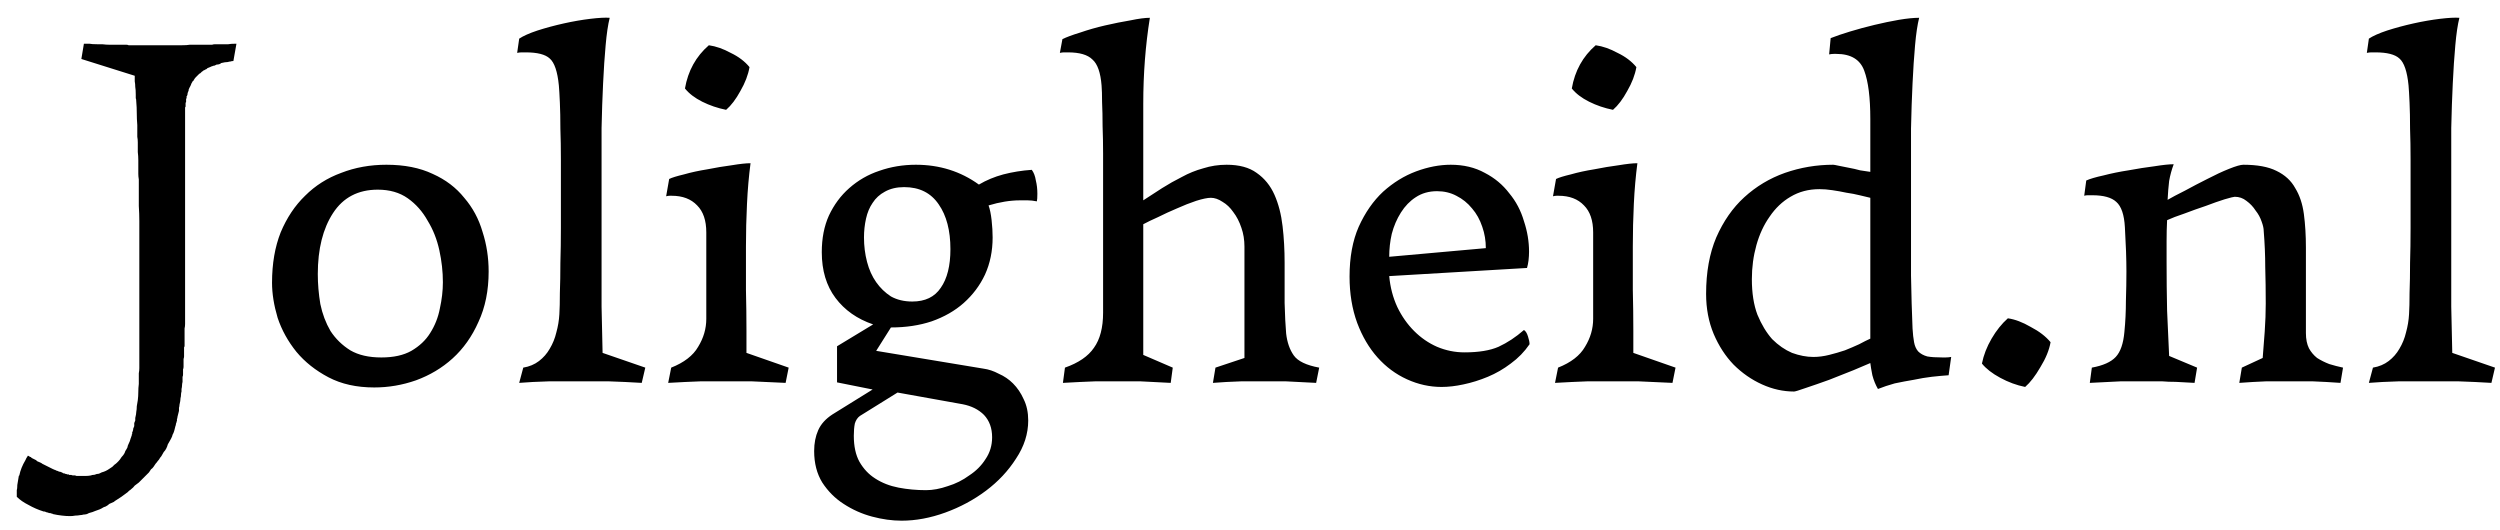 <svg xmlns="http://www.w3.org/2000/svg" width="118" height="25" viewBox="0 0 118 25" fill="none"><path d="M6.576 16.392V13.944V12.12V11.808V11.136C6.576 10.912 6.576 10.68 6.576 10.44C6.576 10.2 6.568 9.96 6.552 9.72V8.832V8.472C6.536 8.376 6.528 8.288 6.528 8.208C6.528 8.112 6.528 8.016 6.528 7.92C6.528 7.792 6.528 7.672 6.528 7.56C6.528 7.432 6.52 7.304 6.504 7.176V7.008C6.504 6.912 6.504 6.816 6.504 6.72C6.504 6.624 6.496 6.536 6.48 6.456V6.264V5.904C6.464 5.712 6.456 5.528 6.456 5.352C6.456 5.16 6.448 4.976 6.432 4.8C6.432 4.72 6.424 4.664 6.408 4.632V4.464C6.408 4.304 6.4 4.184 6.384 4.104C6.384 4.008 6.376 3.92 6.36 3.84C6.36 3.744 6.36 3.656 6.36 3.576L3.84 2.784L3.96 2.064H4.224C4.304 2.08 4.424 2.088 4.584 2.088H4.824C4.952 2.104 5.072 2.112 5.184 2.112C5.296 2.112 5.408 2.112 5.52 2.112H5.64H5.856H5.976C6.008 2.112 6.04 2.12 6.072 2.136C6.12 2.136 6.16 2.136 6.192 2.136H6.312H6.528H6.84H7.056H7.392H7.512H7.968H8.328H8.568C8.744 2.136 8.872 2.128 8.952 2.112H9.096H9.48H9.672H9.888C9.92 2.112 9.96 2.112 10.008 2.112C10.056 2.096 10.104 2.088 10.152 2.088H10.392H10.536H10.656H10.776C10.856 2.072 10.96 2.064 11.088 2.064H11.16L11.016 2.88C10.968 2.88 10.92 2.888 10.872 2.904C10.84 2.904 10.8 2.912 10.752 2.928C10.672 2.928 10.568 2.944 10.44 2.976C10.392 3.024 10.32 3.048 10.224 3.048C10.192 3.064 10.16 3.08 10.128 3.096C10.096 3.096 10.064 3.104 10.032 3.12C10.016 3.12 9.976 3.136 9.912 3.168C9.864 3.184 9.824 3.2 9.792 3.216L9.744 3.264C9.712 3.264 9.696 3.272 9.696 3.288C9.68 3.288 9.664 3.296 9.648 3.312C9.648 3.312 9.64 3.312 9.624 3.312C9.592 3.344 9.56 3.368 9.528 3.384C9.512 3.4 9.488 3.424 9.456 3.456C9.424 3.472 9.408 3.48 9.408 3.48C9.376 3.512 9.36 3.528 9.36 3.528L9.312 3.576L9.288 3.6C9.256 3.632 9.24 3.648 9.24 3.648C9.208 3.68 9.184 3.712 9.168 3.744C9.152 3.76 9.144 3.776 9.144 3.792L9.072 3.864C9.072 3.896 9.064 3.912 9.048 3.912C9.032 3.944 9.016 3.984 9 4.032C8.984 4.064 8.968 4.096 8.952 4.128C8.936 4.144 8.928 4.16 8.928 4.176C8.928 4.192 8.92 4.208 8.904 4.224C8.904 4.24 8.904 4.256 8.904 4.272C8.888 4.304 8.872 4.344 8.856 4.392C8.856 4.44 8.848 4.48 8.832 4.512C8.832 4.528 8.824 4.536 8.808 4.536C8.808 4.536 8.808 4.544 8.808 4.56V4.632C8.808 4.648 8.8 4.656 8.784 4.656C8.784 4.656 8.784 4.664 8.784 4.68V4.824C8.768 4.824 8.76 4.84 8.76 4.872V4.944V5.016C8.76 5.048 8.752 5.064 8.736 5.064V5.28V5.424V13.992V14.256V14.376V14.784V15.024V15.288C8.736 15.368 8.728 15.44 8.712 15.504C8.712 15.552 8.712 15.608 8.712 15.672V15.816V15.936V16.32C8.712 16.352 8.704 16.376 8.688 16.392C8.688 16.392 8.688 16.408 8.688 16.44V16.824C8.688 16.856 8.68 16.896 8.664 16.944C8.664 16.992 8.664 17.032 8.664 17.064V17.304C8.664 17.368 8.656 17.408 8.64 17.424V17.544V17.664C8.64 17.728 8.632 17.768 8.616 17.784V18.024C8.6 18.088 8.592 18.144 8.592 18.192C8.592 18.24 8.584 18.296 8.568 18.36V18.48C8.552 18.528 8.544 18.576 8.544 18.624C8.544 18.688 8.536 18.744 8.52 18.792C8.52 18.872 8.504 18.976 8.472 19.104C8.472 19.152 8.464 19.2 8.448 19.248C8.448 19.296 8.448 19.344 8.448 19.392L8.376 19.68C8.376 19.728 8.368 19.76 8.352 19.776V19.872C8.336 19.888 8.328 19.912 8.328 19.944C8.312 19.976 8.304 20 8.304 20.016C8.304 20.048 8.296 20.08 8.28 20.112C8.264 20.192 8.248 20.256 8.232 20.304C8.216 20.368 8.192 20.432 8.16 20.496C8.16 20.512 8.152 20.52 8.136 20.52C8.136 20.536 8.136 20.552 8.136 20.568C8.104 20.648 8.064 20.728 8.016 20.808C7.984 20.872 7.952 20.928 7.92 20.976C7.904 21.04 7.88 21.104 7.848 21.168C7.816 21.232 7.776 21.288 7.728 21.336C7.696 21.384 7.664 21.44 7.632 21.504C7.616 21.536 7.592 21.568 7.56 21.6C7.528 21.664 7.488 21.72 7.44 21.768C7.408 21.816 7.376 21.856 7.344 21.888C7.312 21.936 7.28 21.984 7.248 22.032C7.216 22.08 7.176 22.12 7.128 22.152C7.096 22.2 7.064 22.248 7.032 22.296L6.96 22.368L6.624 22.704L6.552 22.776C6.488 22.824 6.424 22.872 6.36 22.92C6.312 22.984 6.256 23.04 6.192 23.088C6.16 23.12 6.128 23.144 6.096 23.16C6.08 23.176 6.056 23.2 6.024 23.232C5.816 23.392 5.632 23.52 5.472 23.616C5.44 23.632 5.408 23.656 5.376 23.688C5.296 23.72 5.224 23.752 5.16 23.784C5.112 23.832 5.056 23.872 4.992 23.904C4.96 23.92 4.936 23.928 4.92 23.928C4.92 23.928 4.904 23.936 4.872 23.952C4.776 24.016 4.648 24.072 4.488 24.12C4.424 24.152 4.328 24.184 4.2 24.216C4.136 24.248 4.104 24.264 4.104 24.264C4.04 24.28 3.984 24.288 3.936 24.288C3.888 24.304 3.84 24.312 3.792 24.312C3.712 24.328 3.632 24.336 3.552 24.336C3.472 24.352 3.392 24.36 3.312 24.36C3.184 24.36 3.056 24.352 2.928 24.336C2.784 24.32 2.64 24.296 2.496 24.264C2.48 24.264 2.472 24.256 2.472 24.24C2.472 24.24 2.464 24.24 2.448 24.24C2.416 24.24 2.392 24.232 2.376 24.216C2.36 24.216 2.336 24.216 2.304 24.216C2.288 24.2 2.272 24.192 2.256 24.192C2.224 24.192 2.176 24.176 2.112 24.144H2.064C1.808 24.064 1.568 23.96 1.344 23.832C1.12 23.72 0.936 23.592 0.792 23.448V23.424V23.376V23.352V23.304V23.136C0.808 23.088 0.816 23.016 0.816 22.92V22.896L0.888 22.464L0.912 22.44C0.96 22.2 1.056 21.96 1.2 21.72C1.216 21.672 1.256 21.6 1.32 21.504C1.336 21.52 1.352 21.528 1.368 21.528C1.368 21.528 1.376 21.536 1.392 21.552C1.424 21.568 1.448 21.576 1.464 21.576C1.464 21.592 1.48 21.608 1.512 21.624C1.544 21.64 1.576 21.656 1.608 21.672C1.64 21.688 1.672 21.704 1.704 21.72L1.752 21.768C1.8 21.784 1.856 21.808 1.92 21.84C1.936 21.856 1.952 21.864 1.968 21.864C1.968 21.864 1.976 21.872 1.992 21.888L2.28 22.032C2.344 22.064 2.376 22.08 2.376 22.08L2.52 22.152C2.536 22.152 2.552 22.16 2.568 22.176H2.592L2.688 22.224H2.712C2.76 22.256 2.808 22.272 2.856 22.272C2.904 22.288 2.952 22.312 3 22.344H3.024C3.04 22.344 3.048 22.344 3.048 22.344C3.064 22.36 3.08 22.368 3.096 22.368C3.128 22.368 3.152 22.376 3.168 22.392H3.192H3.24L3.264 22.416H3.288C3.32 22.416 3.344 22.416 3.36 22.416C3.392 22.432 3.424 22.44 3.456 22.44H3.552C3.568 22.456 3.592 22.464 3.624 22.464H3.744H3.768H3.84C3.92 22.464 3.992 22.464 4.056 22.464C4.136 22.464 4.216 22.456 4.296 22.44C4.328 22.424 4.36 22.416 4.392 22.416C4.44 22.416 4.48 22.408 4.512 22.392C4.544 22.376 4.576 22.368 4.608 22.368C4.64 22.368 4.672 22.36 4.704 22.344C4.768 22.312 4.8 22.296 4.8 22.296C4.928 22.264 5.048 22.208 5.16 22.128C5.192 22.112 5.216 22.096 5.232 22.08C5.248 22.064 5.272 22.048 5.304 22.032C5.336 22 5.368 21.968 5.4 21.936C5.448 21.904 5.488 21.872 5.52 21.84L5.592 21.768C5.64 21.72 5.688 21.656 5.736 21.576C5.8 21.512 5.848 21.448 5.88 21.384C5.896 21.32 5.928 21.256 5.976 21.192C5.976 21.192 5.992 21.16 6.024 21.096C6.024 21.08 6.024 21.064 6.024 21.048C6.04 21.032 6.048 21.016 6.048 21C6.112 20.872 6.152 20.768 6.168 20.688C6.184 20.656 6.192 20.632 6.192 20.616C6.192 20.616 6.2 20.6 6.216 20.568C6.216 20.552 6.216 20.536 6.216 20.52C6.232 20.504 6.24 20.488 6.24 20.472C6.24 20.44 6.24 20.416 6.24 20.4C6.256 20.384 6.264 20.368 6.264 20.352C6.28 20.32 6.288 20.28 6.288 20.232C6.304 20.184 6.32 20.144 6.336 20.112C6.336 20.064 6.336 20.016 6.336 19.968C6.352 19.936 6.368 19.896 6.384 19.848V19.728C6.416 19.6 6.432 19.504 6.432 19.44C6.448 19.36 6.456 19.272 6.456 19.176C6.472 19.08 6.488 18.984 6.504 18.888C6.52 18.76 6.528 18.632 6.528 18.504C6.528 18.376 6.536 18.248 6.552 18.12V17.952V17.616C6.568 17.536 6.576 17.456 6.576 17.376C6.576 17.28 6.576 17.192 6.576 17.112V16.392ZM12.84 13.344C12.84 12.448 12.976 11.656 13.248 10.968C13.536 10.28 13.92 9.704 14.4 9.24C14.88 8.76 15.448 8.4 16.104 8.16C16.76 7.904 17.472 7.776 18.24 7.776C19.088 7.776 19.816 7.92 20.424 8.208C21.032 8.48 21.528 8.856 21.912 9.336C22.312 9.8 22.6 10.336 22.776 10.944C22.968 11.536 23.064 12.16 23.064 12.816C23.064 13.712 22.904 14.504 22.584 15.192C22.28 15.88 21.872 16.456 21.36 16.92C20.864 17.368 20.288 17.712 19.632 17.952C18.992 18.176 18.336 18.288 17.664 18.288C16.832 18.288 16.112 18.128 15.504 17.808C14.896 17.488 14.392 17.088 13.992 16.608C13.592 16.112 13.296 15.576 13.104 15C12.928 14.408 12.84 13.856 12.84 13.344ZM17.832 8.952C16.904 8.952 16.2 9.32 15.72 10.056C15.24 10.792 15 11.752 15 12.936C15 13.4 15.04 13.872 15.12 14.352C15.216 14.816 15.376 15.24 15.6 15.624C15.84 15.992 16.152 16.296 16.536 16.536C16.92 16.76 17.408 16.872 18 16.872C18.576 16.872 19.048 16.768 19.416 16.56C19.8 16.336 20.096 16.056 20.304 15.72C20.528 15.368 20.68 14.984 20.76 14.568C20.856 14.136 20.904 13.72 20.904 13.32C20.904 12.824 20.848 12.32 20.736 11.808C20.624 11.296 20.44 10.832 20.184 10.416C19.944 9.984 19.632 9.632 19.248 9.36C18.864 9.088 18.392 8.952 17.832 8.952ZM30.458 17.352L30.29 18.072C29.762 18.04 29.25 18.016 28.754 18C28.258 18 27.802 18 27.386 18C26.954 18 26.458 18 25.898 18C25.354 18.016 24.89 18.04 24.506 18.072L24.698 17.352C24.986 17.304 25.234 17.2 25.442 17.04C25.65 16.88 25.818 16.688 25.946 16.464C26.09 16.224 26.194 15.968 26.258 15.696C26.338 15.408 26.386 15.12 26.402 14.832C26.418 14.576 26.426 14.24 26.426 13.824C26.442 13.392 26.45 12.92 26.45 12.408C26.466 11.896 26.474 11.344 26.474 10.752C26.474 10.16 26.474 9.568 26.474 8.976C26.474 8.512 26.474 8.024 26.474 7.512C26.474 7 26.466 6.52 26.45 6.072C26.45 5.608 26.442 5.2 26.426 4.848C26.41 4.48 26.394 4.208 26.378 4.032C26.314 3.376 26.17 2.952 25.946 2.76C25.738 2.568 25.362 2.472 24.818 2.472C24.754 2.472 24.69 2.472 24.626 2.472C24.562 2.472 24.49 2.48 24.41 2.496L24.506 1.824C24.698 1.696 24.986 1.568 25.37 1.44C25.77 1.312 26.186 1.2 26.618 1.104C27.05 1.008 27.466 0.936 27.866 0.888C28.266 0.84 28.57 0.824 28.778 0.84C28.698 1.16 28.634 1.592 28.586 2.136C28.538 2.664 28.498 3.264 28.466 3.936C28.434 4.592 28.41 5.296 28.394 6.048C28.394 6.8 28.394 7.544 28.394 8.28V11.448C28.394 12.552 28.394 13.56 28.394 14.472C28.41 15.368 28.426 16.096 28.442 16.656L30.458 17.352ZM35.377 3.168C35.313 3.536 35.169 3.912 34.946 4.296C34.737 4.68 34.514 4.976 34.273 5.184C33.873 5.104 33.498 4.976 33.145 4.8C32.794 4.624 32.522 4.416 32.33 4.176C32.474 3.344 32.849 2.664 33.458 2.136C33.794 2.184 34.138 2.304 34.489 2.496C34.858 2.672 35.154 2.896 35.377 3.168ZM37.225 17.352L37.081 18.072C36.474 18.04 35.946 18.016 35.498 18C35.066 18 34.666 18 34.297 18C33.929 18 33.514 18 33.05 18C32.602 18.016 32.097 18.04 31.538 18.072L31.681 17.352C32.289 17.112 32.714 16.784 32.953 16.368C33.209 15.952 33.337 15.512 33.337 15.048V10.968C33.337 10.408 33.194 9.984 32.906 9.696C32.617 9.392 32.218 9.24 31.706 9.24C31.689 9.24 31.657 9.24 31.61 9.24C31.561 9.24 31.506 9.248 31.442 9.264L31.585 8.448C31.713 8.384 31.945 8.312 32.282 8.232C32.617 8.136 32.986 8.056 33.386 7.992C33.785 7.912 34.169 7.848 34.538 7.8C34.922 7.736 35.218 7.704 35.425 7.704C35.346 8.312 35.289 8.952 35.258 9.624C35.225 10.28 35.209 10.952 35.209 11.64C35.209 12.328 35.209 13.008 35.209 13.68C35.225 14.352 35.233 14.992 35.233 15.6V16.656L37.225 17.352ZM43.228 7.776C44.348 7.776 45.34 8.088 46.204 8.712C46.556 8.504 46.94 8.344 47.356 8.232C47.788 8.12 48.236 8.048 48.7 8.016C48.796 8.144 48.86 8.312 48.892 8.52C48.94 8.712 48.964 8.92 48.964 9.144C48.964 9.32 48.956 9.44 48.94 9.504C48.78 9.472 48.636 9.456 48.508 9.456C48.396 9.456 48.276 9.456 48.148 9.456C47.684 9.456 47.188 9.536 46.66 9.696C46.724 9.872 46.772 10.104 46.804 10.392C46.836 10.68 46.852 10.952 46.852 11.208C46.852 11.848 46.732 12.432 46.492 12.96C46.252 13.472 45.916 13.92 45.484 14.304C45.068 14.672 44.564 14.96 43.972 15.168C43.396 15.36 42.756 15.456 42.052 15.456L41.356 16.56L46.42 17.4C46.66 17.432 46.9 17.512 47.14 17.64C47.396 17.752 47.62 17.904 47.812 18.096C48.02 18.304 48.188 18.552 48.316 18.84C48.46 19.128 48.532 19.464 48.532 19.848C48.532 20.472 48.34 21.072 47.956 21.648C47.588 22.224 47.116 22.728 46.54 23.16C45.964 23.592 45.324 23.936 44.62 24.192C43.916 24.448 43.228 24.576 42.556 24.576C42.108 24.576 41.644 24.512 41.164 24.384C40.684 24.256 40.236 24.056 39.82 23.784C39.42 23.528 39.084 23.192 38.812 22.776C38.556 22.36 38.428 21.864 38.428 21.288C38.428 20.92 38.492 20.592 38.62 20.304C38.748 20.016 38.972 19.768 39.292 19.56L41.188 18.384L39.508 18.048V16.344L41.212 15.312C40.46 15.056 39.868 14.64 39.436 14.064C39.004 13.488 38.788 12.768 38.788 11.904C38.788 11.248 38.9 10.672 39.124 10.176C39.364 9.664 39.684 9.232 40.084 8.88C40.5 8.512 40.972 8.24 41.5 8.064C42.044 7.872 42.62 7.776 43.228 7.776ZM42.676 8.832C42.324 8.832 42.02 8.904 41.764 9.048C41.524 9.176 41.332 9.352 41.188 9.576C41.044 9.784 40.94 10.032 40.876 10.32C40.812 10.608 40.78 10.904 40.78 11.208C40.78 11.608 40.828 11.992 40.924 12.36C41.02 12.728 41.164 13.048 41.356 13.32C41.548 13.592 41.78 13.816 42.052 13.992C42.34 14.152 42.676 14.232 43.06 14.232C43.668 14.232 44.116 14.016 44.404 13.584C44.708 13.152 44.86 12.544 44.86 11.76C44.86 10.88 44.676 10.176 44.308 9.648C43.94 9.104 43.396 8.832 42.676 8.832ZM43.708 23.136C44.028 23.136 44.372 23.072 44.74 22.944C45.108 22.832 45.444 22.664 45.748 22.44C46.068 22.232 46.324 21.976 46.516 21.672C46.724 21.368 46.828 21.024 46.828 20.64C46.828 20.208 46.7 19.856 46.444 19.584C46.188 19.328 45.852 19.16 45.436 19.08L42.364 18.528L40.588 19.632C40.476 19.712 40.396 19.832 40.348 19.992C40.316 20.152 40.3 20.344 40.3 20.568C40.3 21.064 40.388 21.472 40.564 21.792C40.756 22.128 41.004 22.392 41.308 22.584C41.628 22.792 41.996 22.936 42.412 23.016C42.828 23.096 43.26 23.136 43.708 23.136ZM55.354 17.352L55.258 18.072C54.666 18.04 54.194 18.016 53.842 18C53.506 18 53.178 18 52.858 18C52.538 18 52.146 18 51.682 18C51.234 18.016 50.73 18.04 50.17 18.072L50.266 17.352C50.906 17.128 51.362 16.816 51.634 16.416C51.922 16.016 52.066 15.464 52.066 14.76V8.472C52.066 8.088 52.066 7.68 52.066 7.248C52.066 6.8 52.058 6.368 52.042 5.952C52.042 5.536 52.034 5.16 52.018 4.824C52.018 4.488 52.01 4.224 51.994 4.032C51.946 3.424 51.802 3.016 51.562 2.808C51.338 2.584 50.954 2.472 50.41 2.472C50.346 2.472 50.282 2.472 50.218 2.472C50.17 2.472 50.106 2.48 50.026 2.496L50.146 1.848C50.338 1.752 50.618 1.648 50.986 1.536C51.354 1.408 51.746 1.296 52.162 1.2C52.578 1.104 52.978 1.024 53.362 0.96C53.746 0.88 54.05 0.84 54.274 0.84C54.066 2.136 53.962 3.488 53.962 4.896C53.962 6.288 53.962 7.632 53.962 8.928V9.456C54.25 9.264 54.546 9.072 54.85 8.88C55.154 8.688 55.466 8.512 55.786 8.352C56.106 8.176 56.442 8.04 56.794 7.944C57.146 7.832 57.514 7.776 57.898 7.776C58.49 7.776 58.962 7.904 59.314 8.16C59.682 8.416 59.962 8.76 60.154 9.192C60.346 9.624 60.474 10.12 60.538 10.68C60.602 11.224 60.634 11.8 60.634 12.408C60.634 13.064 60.634 13.696 60.634 14.304C60.65 14.896 60.674 15.376 60.706 15.744C60.754 16.16 60.874 16.504 61.066 16.776C61.258 17.048 61.658 17.24 62.266 17.352L62.122 18.072C61.562 18.04 61.09 18.016 60.706 18C60.338 18 60.01 18 59.722 18C59.434 18 59.05 18 58.57 18C58.09 18.016 57.65 18.04 57.25 18.072L57.37 17.352L58.738 16.896V11.64C58.738 11.32 58.69 11.024 58.594 10.752C58.498 10.464 58.37 10.216 58.21 10.008C58.066 9.8 57.898 9.64 57.706 9.528C57.514 9.4 57.33 9.336 57.154 9.336C56.994 9.336 56.762 9.384 56.458 9.48C56.17 9.576 55.866 9.696 55.546 9.84C55.242 9.968 54.946 10.104 54.658 10.248C54.37 10.376 54.138 10.488 53.962 10.584V16.752L55.354 17.352ZM72.195 16.248C71.955 16.6 71.659 16.904 71.307 17.16C70.971 17.416 70.611 17.624 70.227 17.784C69.843 17.944 69.459 18.064 69.075 18.144C68.707 18.224 68.363 18.264 68.043 18.264C67.483 18.264 66.939 18.144 66.411 17.904C65.883 17.664 65.419 17.32 65.019 16.872C64.619 16.424 64.299 15.88 64.059 15.24C63.819 14.584 63.699 13.856 63.699 13.056C63.699 12.144 63.843 11.36 64.131 10.704C64.435 10.032 64.819 9.48 65.283 9.048C65.763 8.616 66.283 8.296 66.843 8.088C67.403 7.88 67.947 7.776 68.475 7.776C69.083 7.776 69.619 7.904 70.083 8.16C70.547 8.4 70.931 8.72 71.235 9.12C71.555 9.504 71.787 9.944 71.931 10.44C72.091 10.92 72.171 11.4 72.171 11.88C72.171 12.008 72.163 12.144 72.147 12.288C72.131 12.416 72.107 12.536 72.075 12.648L65.571 13.032C65.619 13.56 65.747 14.048 65.955 14.496C66.163 14.928 66.427 15.304 66.747 15.624C67.067 15.944 67.427 16.192 67.827 16.368C68.243 16.544 68.675 16.632 69.123 16.632C69.795 16.632 70.331 16.544 70.731 16.368C71.147 16.176 71.547 15.912 71.931 15.576C72.011 15.624 72.075 15.728 72.123 15.888C72.171 16.032 72.195 16.152 72.195 16.248ZM65.571 12.12L70.131 11.712C70.131 11.36 70.075 11.024 69.963 10.704C69.851 10.368 69.691 10.08 69.483 9.84C69.275 9.584 69.027 9.384 68.739 9.24C68.467 9.096 68.163 9.024 67.827 9.024C67.443 9.024 67.107 9.12 66.819 9.312C66.547 9.488 66.315 9.728 66.123 10.032C65.931 10.336 65.787 10.672 65.691 11.04C65.611 11.392 65.571 11.752 65.571 12.12ZM77.237 3.168C77.173 3.536 77.029 3.912 76.805 4.296C76.597 4.68 76.373 4.976 76.133 5.184C75.733 5.104 75.357 4.976 75.005 4.8C74.653 4.624 74.381 4.416 74.189 4.176C74.333 3.344 74.709 2.664 75.317 2.136C75.653 2.184 75.997 2.304 76.349 2.496C76.717 2.672 77.013 2.896 77.237 3.168ZM79.085 17.352L78.941 18.072C78.333 18.04 77.805 18.016 77.357 18C76.925 18 76.525 18 76.157 18C75.789 18 75.373 18 74.909 18C74.461 18.016 73.957 18.04 73.397 18.072L73.541 17.352C74.149 17.112 74.573 16.784 74.813 16.368C75.069 15.952 75.197 15.512 75.197 15.048V10.968C75.197 10.408 75.053 9.984 74.765 9.696C74.477 9.392 74.077 9.24 73.565 9.24C73.549 9.24 73.517 9.24 73.469 9.24C73.421 9.24 73.365 9.248 73.301 9.264L73.445 8.448C73.573 8.384 73.805 8.312 74.141 8.232C74.477 8.136 74.845 8.056 75.245 7.992C75.645 7.912 76.029 7.848 76.397 7.8C76.781 7.736 77.077 7.704 77.285 7.704C77.205 8.312 77.149 8.952 77.117 9.624C77.085 10.28 77.069 10.952 77.069 11.64C77.069 12.328 77.069 13.008 77.069 13.68C77.085 14.352 77.093 14.992 77.093 15.6V16.656L79.085 17.352ZM88.279 5.616C88.279 4.608 88.183 3.848 87.992 3.336C87.799 2.808 87.359 2.544 86.671 2.544C86.656 2.544 86.615 2.544 86.552 2.544C86.487 2.544 86.415 2.552 86.335 2.568L86.407 1.8C86.647 1.704 86.951 1.6 87.32 1.488C87.688 1.376 88.072 1.272 88.472 1.176C88.871 1.08 89.255 1 89.624 0.936C90.007 0.872 90.328 0.84 90.584 0.84C90.504 1.16 90.439 1.592 90.391 2.136C90.344 2.664 90.303 3.264 90.272 3.936C90.24 4.592 90.216 5.304 90.2 6.072C90.2 6.84 90.2 7.608 90.2 8.376V10.248C90.2 11.176 90.2 12.096 90.2 13.008C90.216 13.92 90.24 14.752 90.272 15.504C90.287 15.76 90.311 15.976 90.344 16.152C90.376 16.328 90.439 16.472 90.535 16.584C90.647 16.696 90.791 16.776 90.968 16.824C91.144 16.856 91.383 16.872 91.688 16.872C91.704 16.872 91.751 16.872 91.832 16.872C91.912 16.872 91.999 16.864 92.096 16.848L91.975 17.712C91.736 17.728 91.472 17.752 91.183 17.784C90.912 17.816 90.624 17.864 90.32 17.928C90.031 17.976 89.736 18.032 89.431 18.096C89.144 18.176 88.879 18.264 88.639 18.36C88.528 18.168 88.439 17.952 88.376 17.712C88.328 17.472 88.296 17.28 88.279 17.136C88.135 17.2 87.871 17.312 87.487 17.472C87.12 17.616 86.736 17.768 86.335 17.928C85.936 18.072 85.567 18.2 85.231 18.312C84.912 18.424 84.728 18.48 84.68 18.48C84.168 18.48 83.663 18.368 83.168 18.144C82.671 17.92 82.224 17.608 81.823 17.208C81.439 16.808 81.127 16.328 80.888 15.768C80.647 15.192 80.528 14.56 80.528 13.872C80.528 12.848 80.688 11.96 81.007 11.208C81.344 10.44 81.784 9.808 82.328 9.312C82.888 8.8 83.528 8.416 84.248 8.16C84.984 7.904 85.743 7.776 86.528 7.776C86.559 7.776 86.647 7.792 86.791 7.824C86.936 7.856 87.096 7.888 87.272 7.92C87.448 7.952 87.624 7.992 87.799 8.04C87.992 8.072 88.151 8.096 88.279 8.112V5.616ZM85.591 16.848C85.832 16.848 86.079 16.816 86.335 16.752C86.591 16.688 86.84 16.616 87.079 16.536C87.32 16.44 87.543 16.344 87.751 16.248C87.96 16.136 88.135 16.048 88.279 15.984V9.336C88.135 9.304 87.968 9.264 87.775 9.216C87.584 9.168 87.376 9.128 87.151 9.096C86.927 9.048 86.704 9.008 86.48 8.976C86.272 8.944 86.072 8.928 85.879 8.928C85.368 8.928 84.912 9.048 84.511 9.288C84.127 9.512 83.799 9.824 83.528 10.224C83.255 10.608 83.047 11.056 82.903 11.568C82.76 12.08 82.688 12.616 82.688 13.176C82.688 13.832 82.775 14.392 82.951 14.856C83.144 15.32 83.376 15.704 83.647 16.008C83.936 16.296 84.248 16.512 84.584 16.656C84.936 16.784 85.272 16.848 85.591 16.848ZM96.787 16.152C96.723 16.52 96.563 16.912 96.307 17.328C96.067 17.744 95.827 18.056 95.587 18.264C95.187 18.184 94.795 18.04 94.411 17.832C94.027 17.624 93.739 17.4 93.547 17.16C93.627 16.76 93.779 16.368 94.003 15.984C94.227 15.6 94.483 15.28 94.771 15.024C95.107 15.072 95.467 15.208 95.851 15.432C96.251 15.64 96.563 15.88 96.787 16.152ZM103.703 17.352L103.583 18.072C103.247 18.056 102.951 18.04 102.695 18.024C102.455 18.024 102.247 18.016 102.071 18C101.895 18 101.727 18 101.567 18C101.423 18 101.279 18 101.135 18C100.847 18 100.495 18 100.079 18C99.679 18.016 99.199 18.04 98.639 18.072L98.735 17.352C99.263 17.256 99.639 17.088 99.863 16.848C100.087 16.608 100.223 16.216 100.271 15.672C100.319 15.192 100.343 14.704 100.343 14.208C100.359 13.696 100.367 13.232 100.367 12.816C100.367 12.24 100.343 11.544 100.295 10.728C100.263 10.136 100.127 9.736 99.887 9.528C99.663 9.32 99.287 9.216 98.759 9.216C98.695 9.216 98.623 9.216 98.543 9.216C98.479 9.216 98.423 9.224 98.375 9.24L98.471 8.52C98.647 8.44 98.919 8.36 99.287 8.28C99.655 8.184 100.047 8.104 100.463 8.04C100.895 7.96 101.303 7.896 101.687 7.848C102.087 7.784 102.391 7.752 102.599 7.752C102.503 8.008 102.431 8.272 102.383 8.544C102.351 8.816 102.327 9.112 102.311 9.432C102.503 9.32 102.775 9.176 103.127 9C103.479 8.808 103.831 8.624 104.183 8.448C104.551 8.256 104.895 8.096 105.215 7.968C105.535 7.84 105.759 7.776 105.887 7.776C106.543 7.776 107.063 7.872 107.447 8.064C107.847 8.256 108.143 8.528 108.335 8.88C108.543 9.216 108.679 9.624 108.743 10.104C108.807 10.584 108.839 11.112 108.839 11.688V15.72C108.839 16.008 108.887 16.248 108.983 16.44C109.079 16.616 109.207 16.768 109.367 16.896C109.543 17.008 109.735 17.104 109.943 17.184C110.151 17.248 110.367 17.304 110.591 17.352L110.471 18.072C110.023 18.04 109.591 18.016 109.175 18C108.775 18 108.407 18 108.071 18C107.719 18 107.343 18 106.943 18C106.543 18.016 106.127 18.04 105.695 18.072L105.815 17.352L106.799 16.896C106.831 16.528 106.863 16.112 106.895 15.648C106.927 15.184 106.943 14.744 106.943 14.328C106.943 13.72 106.935 13.144 106.919 12.6C106.919 12.056 106.895 11.488 106.847 10.896C106.847 10.784 106.815 10.64 106.751 10.464C106.687 10.272 106.591 10.096 106.463 9.936C106.351 9.76 106.207 9.608 106.031 9.48C105.871 9.352 105.687 9.288 105.479 9.288C105.431 9.288 105.271 9.328 104.999 9.408C104.743 9.488 104.447 9.592 104.111 9.72C103.775 9.832 103.439 9.952 103.103 10.08C102.767 10.192 102.495 10.296 102.287 10.392C102.271 10.712 102.263 11.04 102.263 11.376C102.263 11.696 102.263 12.032 102.263 12.384C102.263 13.136 102.271 13.896 102.287 14.664C102.319 15.416 102.351 16.128 102.383 16.8L103.703 17.352ZM117.763 17.352L117.595 18.072C117.067 18.04 116.555 18.016 116.059 18C115.563 18 115.107 18 114.691 18C114.259 18 113.763 18 113.203 18C112.659 18.016 112.195 18.04 111.811 18.072L112.003 17.352C112.291 17.304 112.539 17.2 112.747 17.04C112.955 16.88 113.123 16.688 113.251 16.464C113.395 16.224 113.499 15.968 113.563 15.696C113.643 15.408 113.691 15.12 113.707 14.832C113.723 14.576 113.731 14.24 113.731 13.824C113.747 13.392 113.755 12.92 113.755 12.408C113.771 11.896 113.779 11.344 113.779 10.752C113.779 10.16 113.779 9.568 113.779 8.976C113.779 8.512 113.779 8.024 113.779 7.512C113.779 7 113.771 6.52 113.755 6.072C113.755 5.608 113.747 5.2 113.731 4.848C113.715 4.48 113.699 4.208 113.683 4.032C113.619 3.376 113.475 2.952 113.251 2.76C113.043 2.568 112.667 2.472 112.123 2.472C112.059 2.472 111.995 2.472 111.931 2.472C111.867 2.472 111.795 2.48 111.715 2.496L111.811 1.824C112.003 1.696 112.291 1.568 112.675 1.44C113.075 1.312 113.491 1.2 113.923 1.104C114.355 1.008 114.771 0.936 115.171 0.888C115.571 0.84 115.875 0.824 116.083 0.84C116.003 1.16 115.939 1.592 115.891 2.136C115.843 2.664 115.803 3.264 115.771 3.936C115.739 4.592 115.715 5.296 115.699 6.048C115.699 6.8 115.699 7.544 115.699 8.28V11.448C115.699 12.552 115.699 13.56 115.699 14.472C115.715 15.368 115.731 16.096 115.747 16.656L117.763 17.352Z" fill="black"></path></svg>